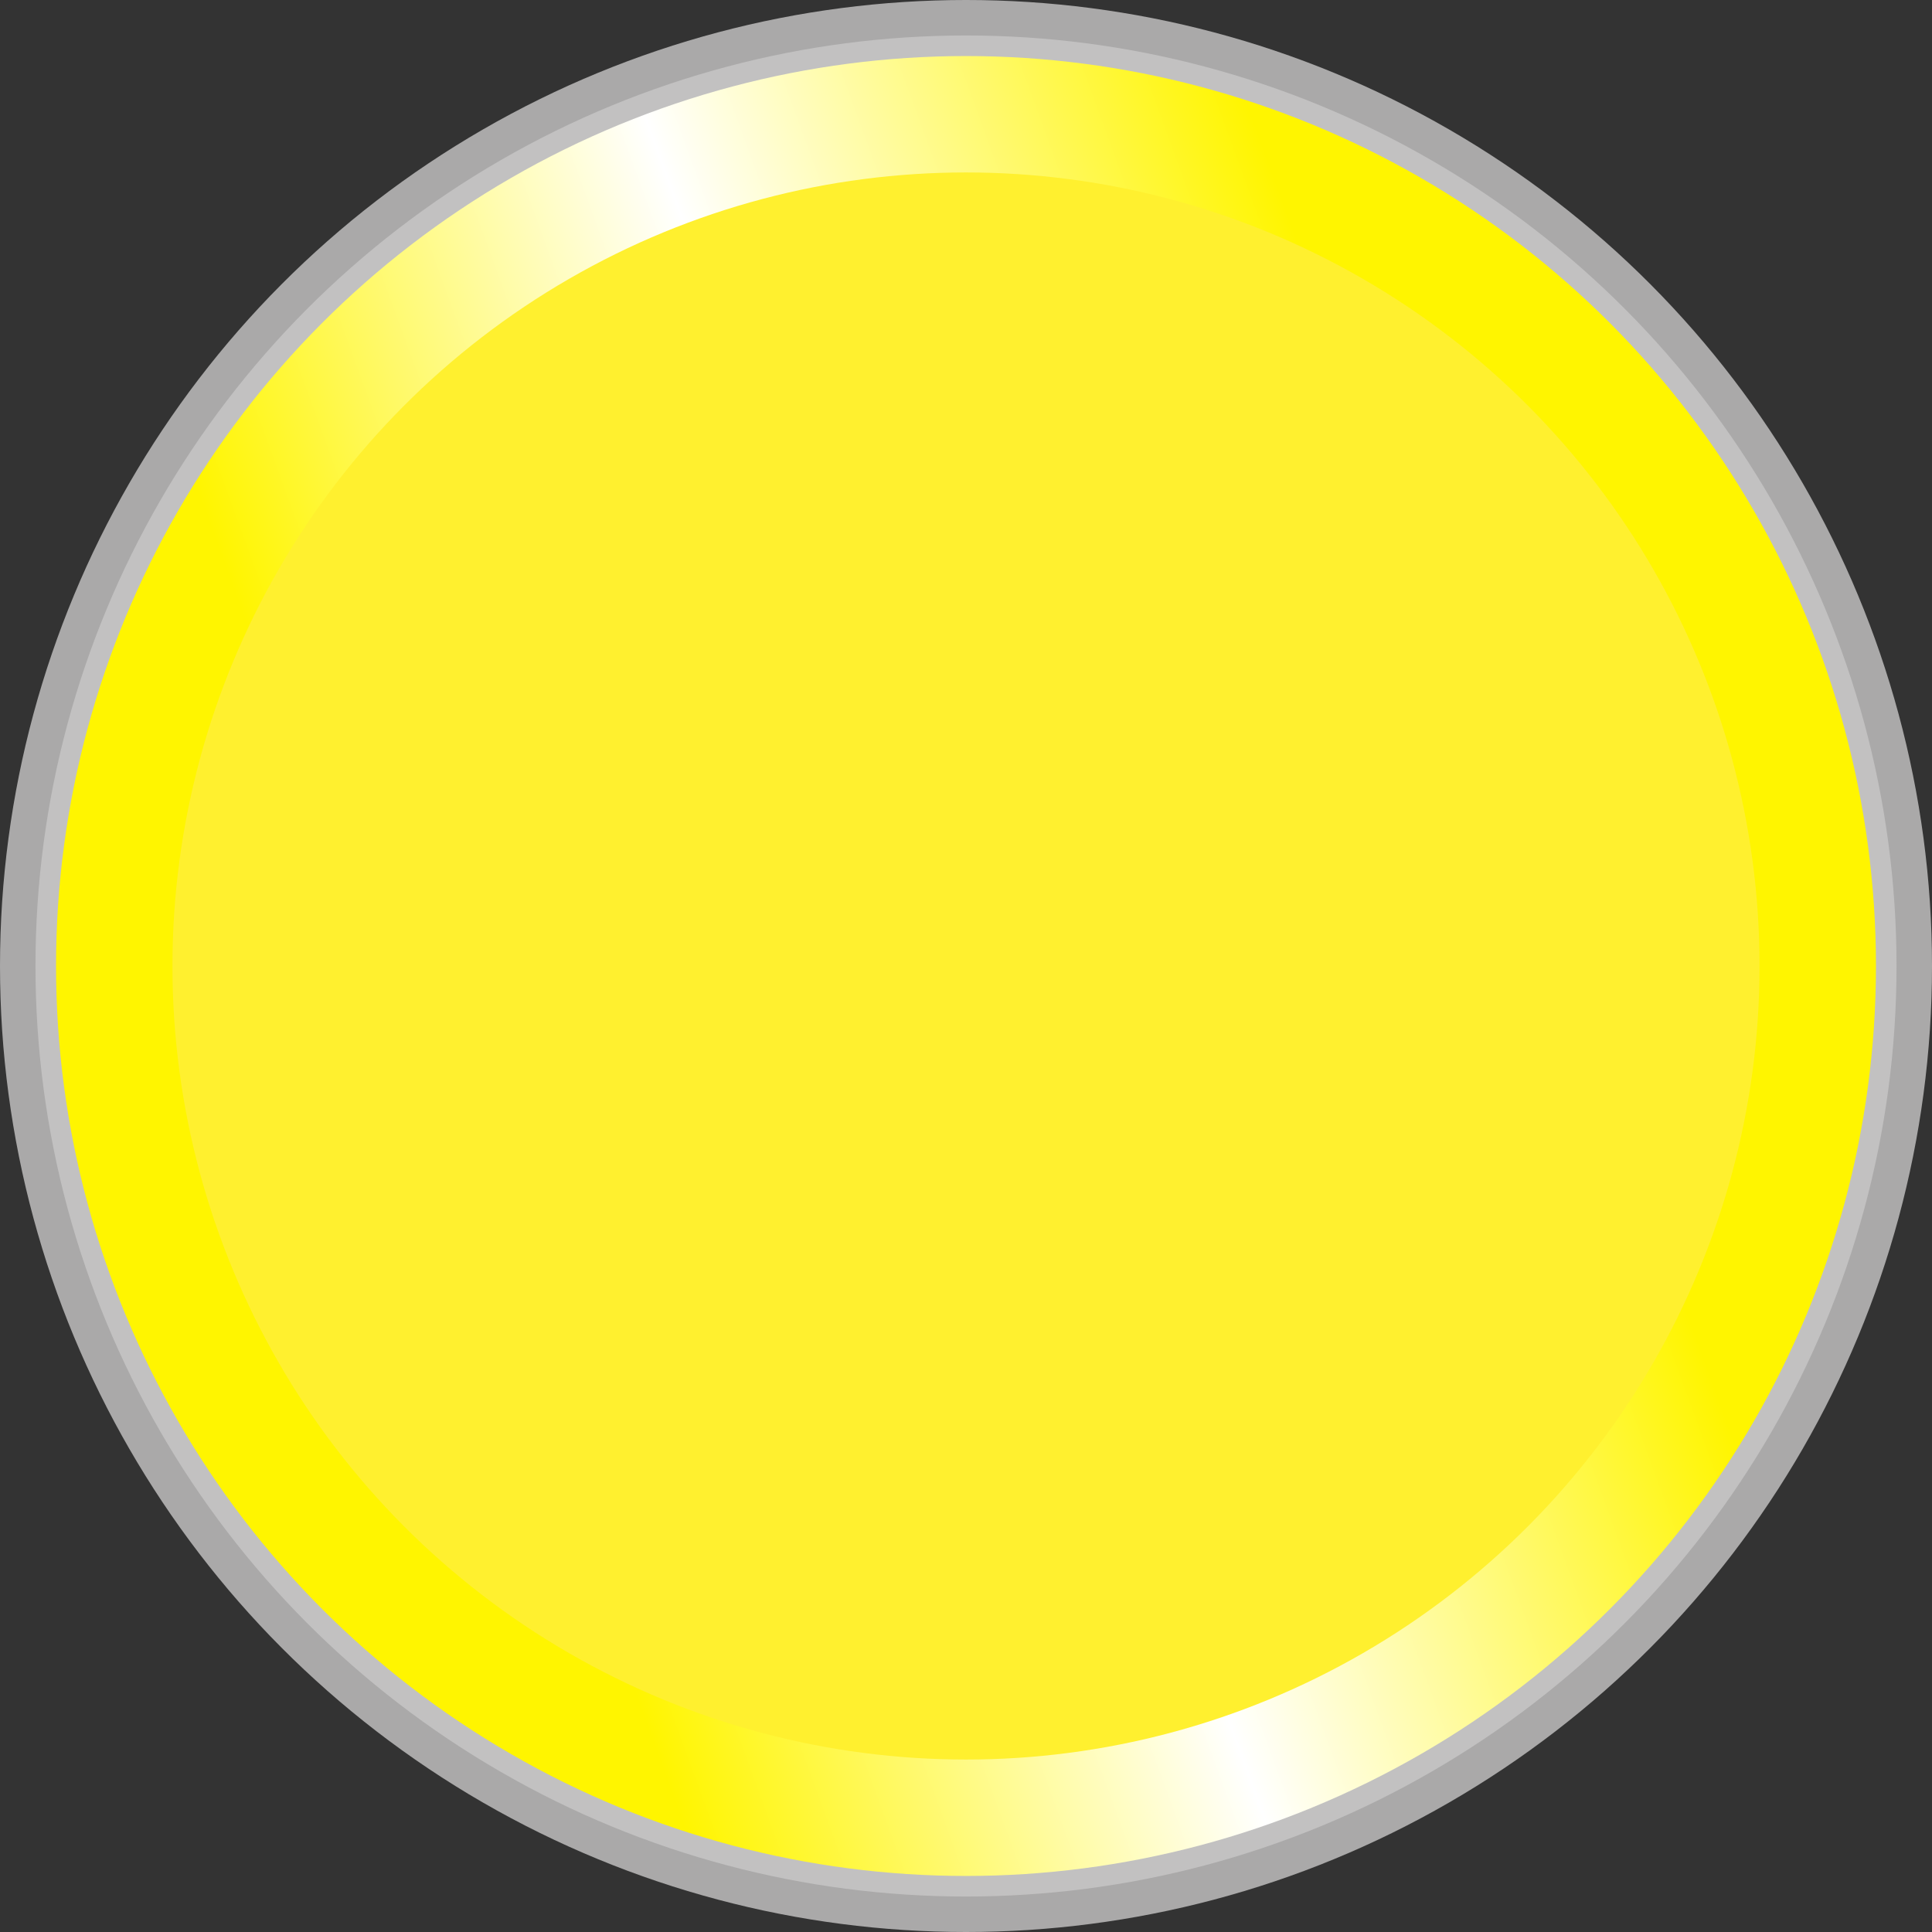 <?xml version="1.0" encoding="UTF-8" standalone="no"?>
<!-- Creator: CorelDRAW -->

<svg
   xmlns:dc="http://purl.org/dc/elements/1.1/"
   xmlns:cc="http://creativecommons.org/ns#"
   xmlns:rdf="http://www.w3.org/1999/02/22-rdf-syntax-ns#"
   xmlns:svg="http://www.w3.org/2000/svg"
   xmlns="http://www.w3.org/2000/svg"
   xmlns:xlink="http://www.w3.org/1999/xlink"
   xmlns:sodipodi="http://sodipodi.sourceforge.net/DTD/sodipodi-0.dtd"
   xmlns:inkscape="http://www.inkscape.org/namespaces/inkscape"
   xml:space="preserve"
   width="18.788mm"
   height="18.788mm"
   style="shape-rendering:geometricPrecision; text-rendering:geometricPrecision; image-rendering:optimizeQuality; fill-rule:evenodd; clip-rule:evenodd"
   viewBox="0 0 18.788 18.788"
   id="svg3138"
   version="1.1"
   inkscape:version="0.48.3.1 r9886"
   sodipodi:docname="57.svg"><rect x="0" y="0" width="18.788" height="18.788" fill="#333333" stroke="none"/><sodipodi:namedview
   pagecolor="#ffffff"
   bordercolor="#666666"
   borderopacity="1"
   objecttolerance="10"
   gridtolerance="10"
   guidetolerance="10"
   inkscape:pageopacity="0"
   inkscape:pageshadow="2"
   inkscape:window-width="1440"
   inkscape:window-height="844"
   id="namedview3161"
   showgrid="false"
   inkscape:zoom="7.0899161"
   inkscape:cx="24.271937"
   inkscape:cy="34.816478"
   inkscape:window-x="-4"
   inkscape:window-y="-4"
   inkscape:window-maximized="1"
   inkscape:current-layer="svg3138" />
 <defs
   id="defs3140">
  <style
   type="text/css"
   id="style3142">
   
    .fil0 {fill:#AAA9A9}
    .fil1 {fill:#C2C1C1}
    .fil3 {fill:#FFFB9C}
    .fil2 {fill:url(#id0)}
   
  </style>
  <linearGradient
   id="id0"
   gradientUnits="userSpaceOnUse"
   x1="4.278"
   y1="11.256"
   x2="14.51"
   y2="7.532">
   <stop
   offset="0"
   style="stop-color:#FFF500"
   id="stop3145" />
   <stop
   offset="0.49"
   style="stop-color:white"
   id="stop3147" />
   <stop
   offset="1"
   style="stop-color:#FFF500"
   id="stop3149" />
  </linearGradient>
 
  
  
  
  
  
 <linearGradient
   inkscape:collect="always"
   xlink:href="#id0"
   id="linearGradient3937"
   gradientUnits="userSpaceOnUse"
   x1="4.278"
   y1="11.256"
   x2="14.51"
   y2="7.532" /></defs>
 <g
   id="g3087"><circle
     class="fil0"
     cx="9.394"
     cy="9.394"
     r="9.394"
     id="circle3153"
     sodipodi:cx="9.3942003"
     sodipodi:cy="9.3942003"
     sodipodi:rx="9.3942003"
     sodipodi:ry="9.3942003"
     style="fill:#aaa9a9" /><circle
     class="fil1"
     cx="9.394"
     cy="9.394"
     r="9.049"
     id="circle3155"
     sodipodi:cx="9.3943005"
     sodipodi:cy="9.3942003"
     sodipodi:rx="9.0486002"
     sodipodi:ry="9.0486002"
     style="fill:#c2c1c1" /><g
     inkscape:label="#g3942"
     id="hmigradengt"><circle
       sodipodi:ry="8.8492002"
       sodipodi:rx="8.8492002"
       sodipodi:cy="9.3942003"
       sodipodi:cx="9.3943005"
       style="fill:url(#linearGradient3937);fill-opacity:1"
       id="circle3157"
       r="8.849"
       cy="9.394"
       cx="9.394"
       class="fil2" /></g><g
     inkscape:label="#g3939"
     id="light"><circle
       style="fill:#fff02f;fill-opacity:1"
       sodipodi:ry="7.7171998"
       sodipodi:rx="7.7171998"
       sodipodi:cy="9.3941898"
       sodipodi:cx="9.39429"
       id="circle3159"
       r="7.717"
       cy="9.394"
       cx="9.394"
       class="fil3" /></g></g>
</svg>
